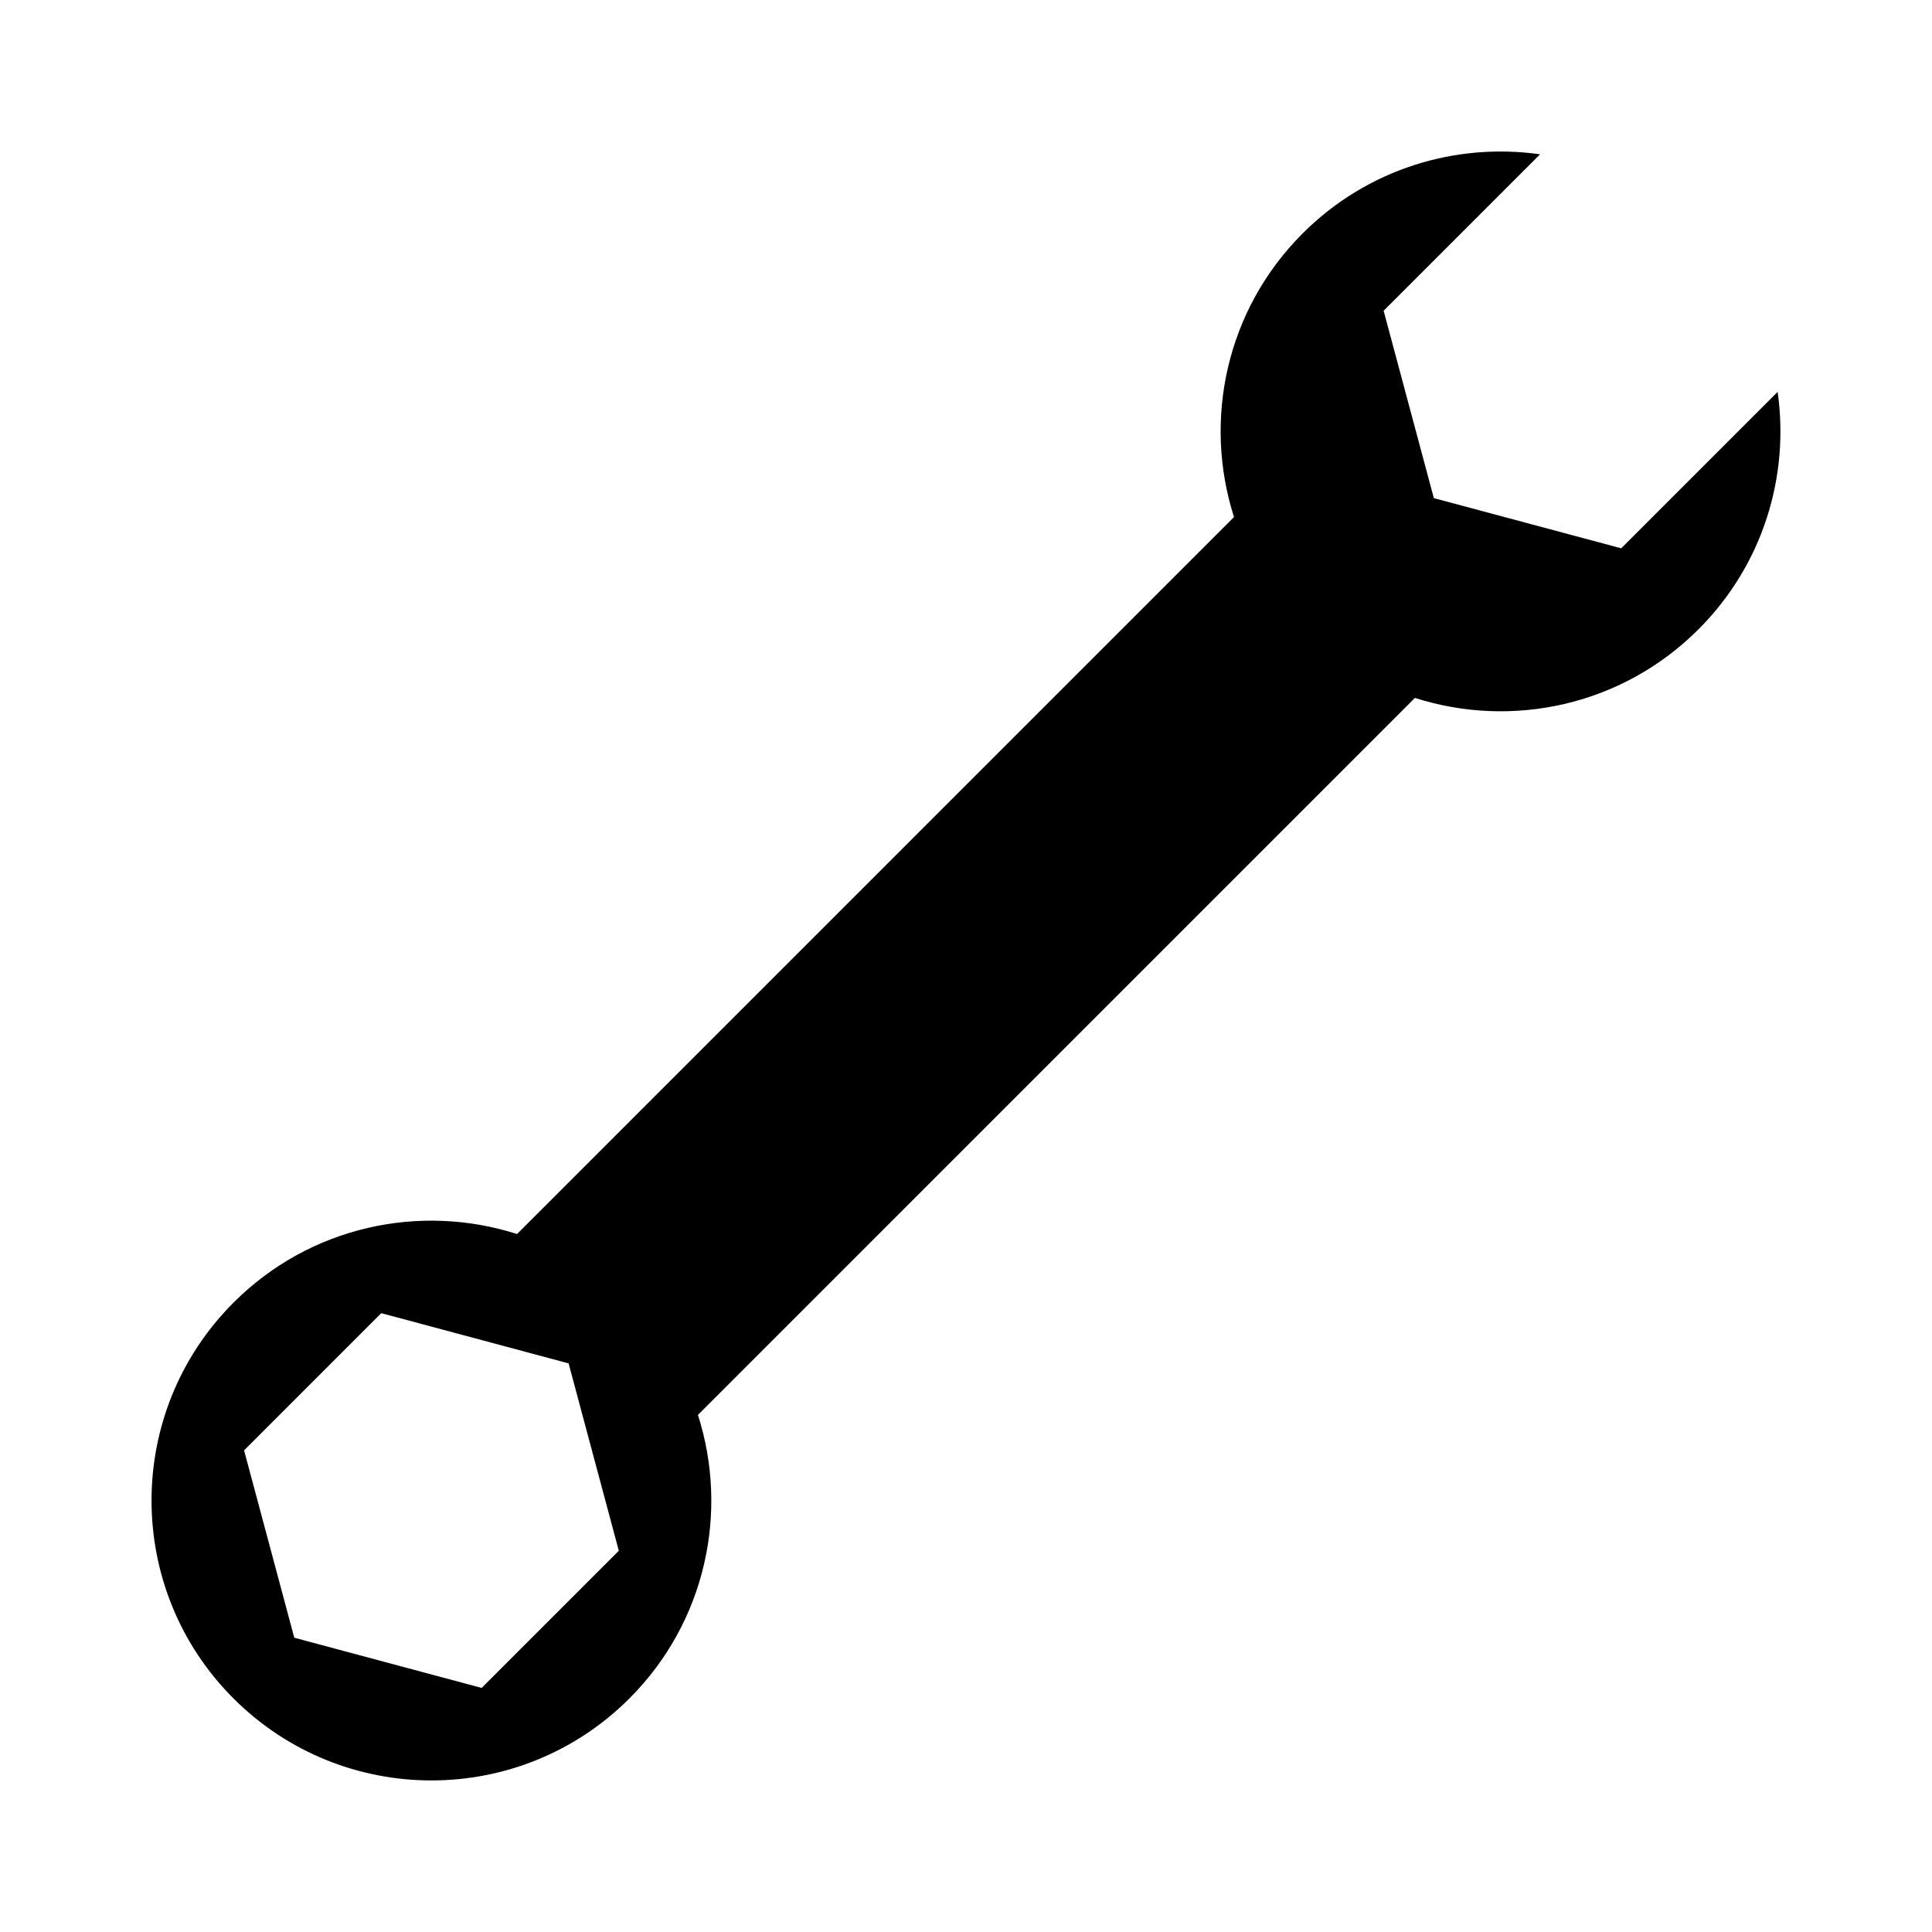 <?xml version="1.0" encoding="UTF-8"?>
<!-- The Best Svg Icon site in the world: iconSvg.co, Visit us! https://iconsvg.co -->
<svg fill="#000000" width="800px" height="800px" version="1.1" viewBox="144 144 512 512" xmlns="http://www.w3.org/2000/svg">
 <path d="m205.89 489.2c-28.969 28.973-28.977 75.945-0.008 104.91 28.973 28.965 75.945 28.965 104.91 0 20.34-20.34 26.375-49.531 18.168-75.145l190.01-190.01c25.613 8.203 54.816 2.16 75.137-18.172 17.16-17.156 24.152-40.621 20.984-62.93l-41.453 41.453-49.656-13.301-13.305-49.656 41.457-41.457c-22.312-3.168-45.785 3.824-62.938 20.98-20.332 20.34-26.375 49.531-18.172 75.148l-190 190.01c-25.617-8.203-54.805-2.164-75.137 18.168zm39.145 2.801 49.652 13.312 13.305 49.652-36.352 36.352-49.652-13.305-13.305-49.656z"/>
</svg>